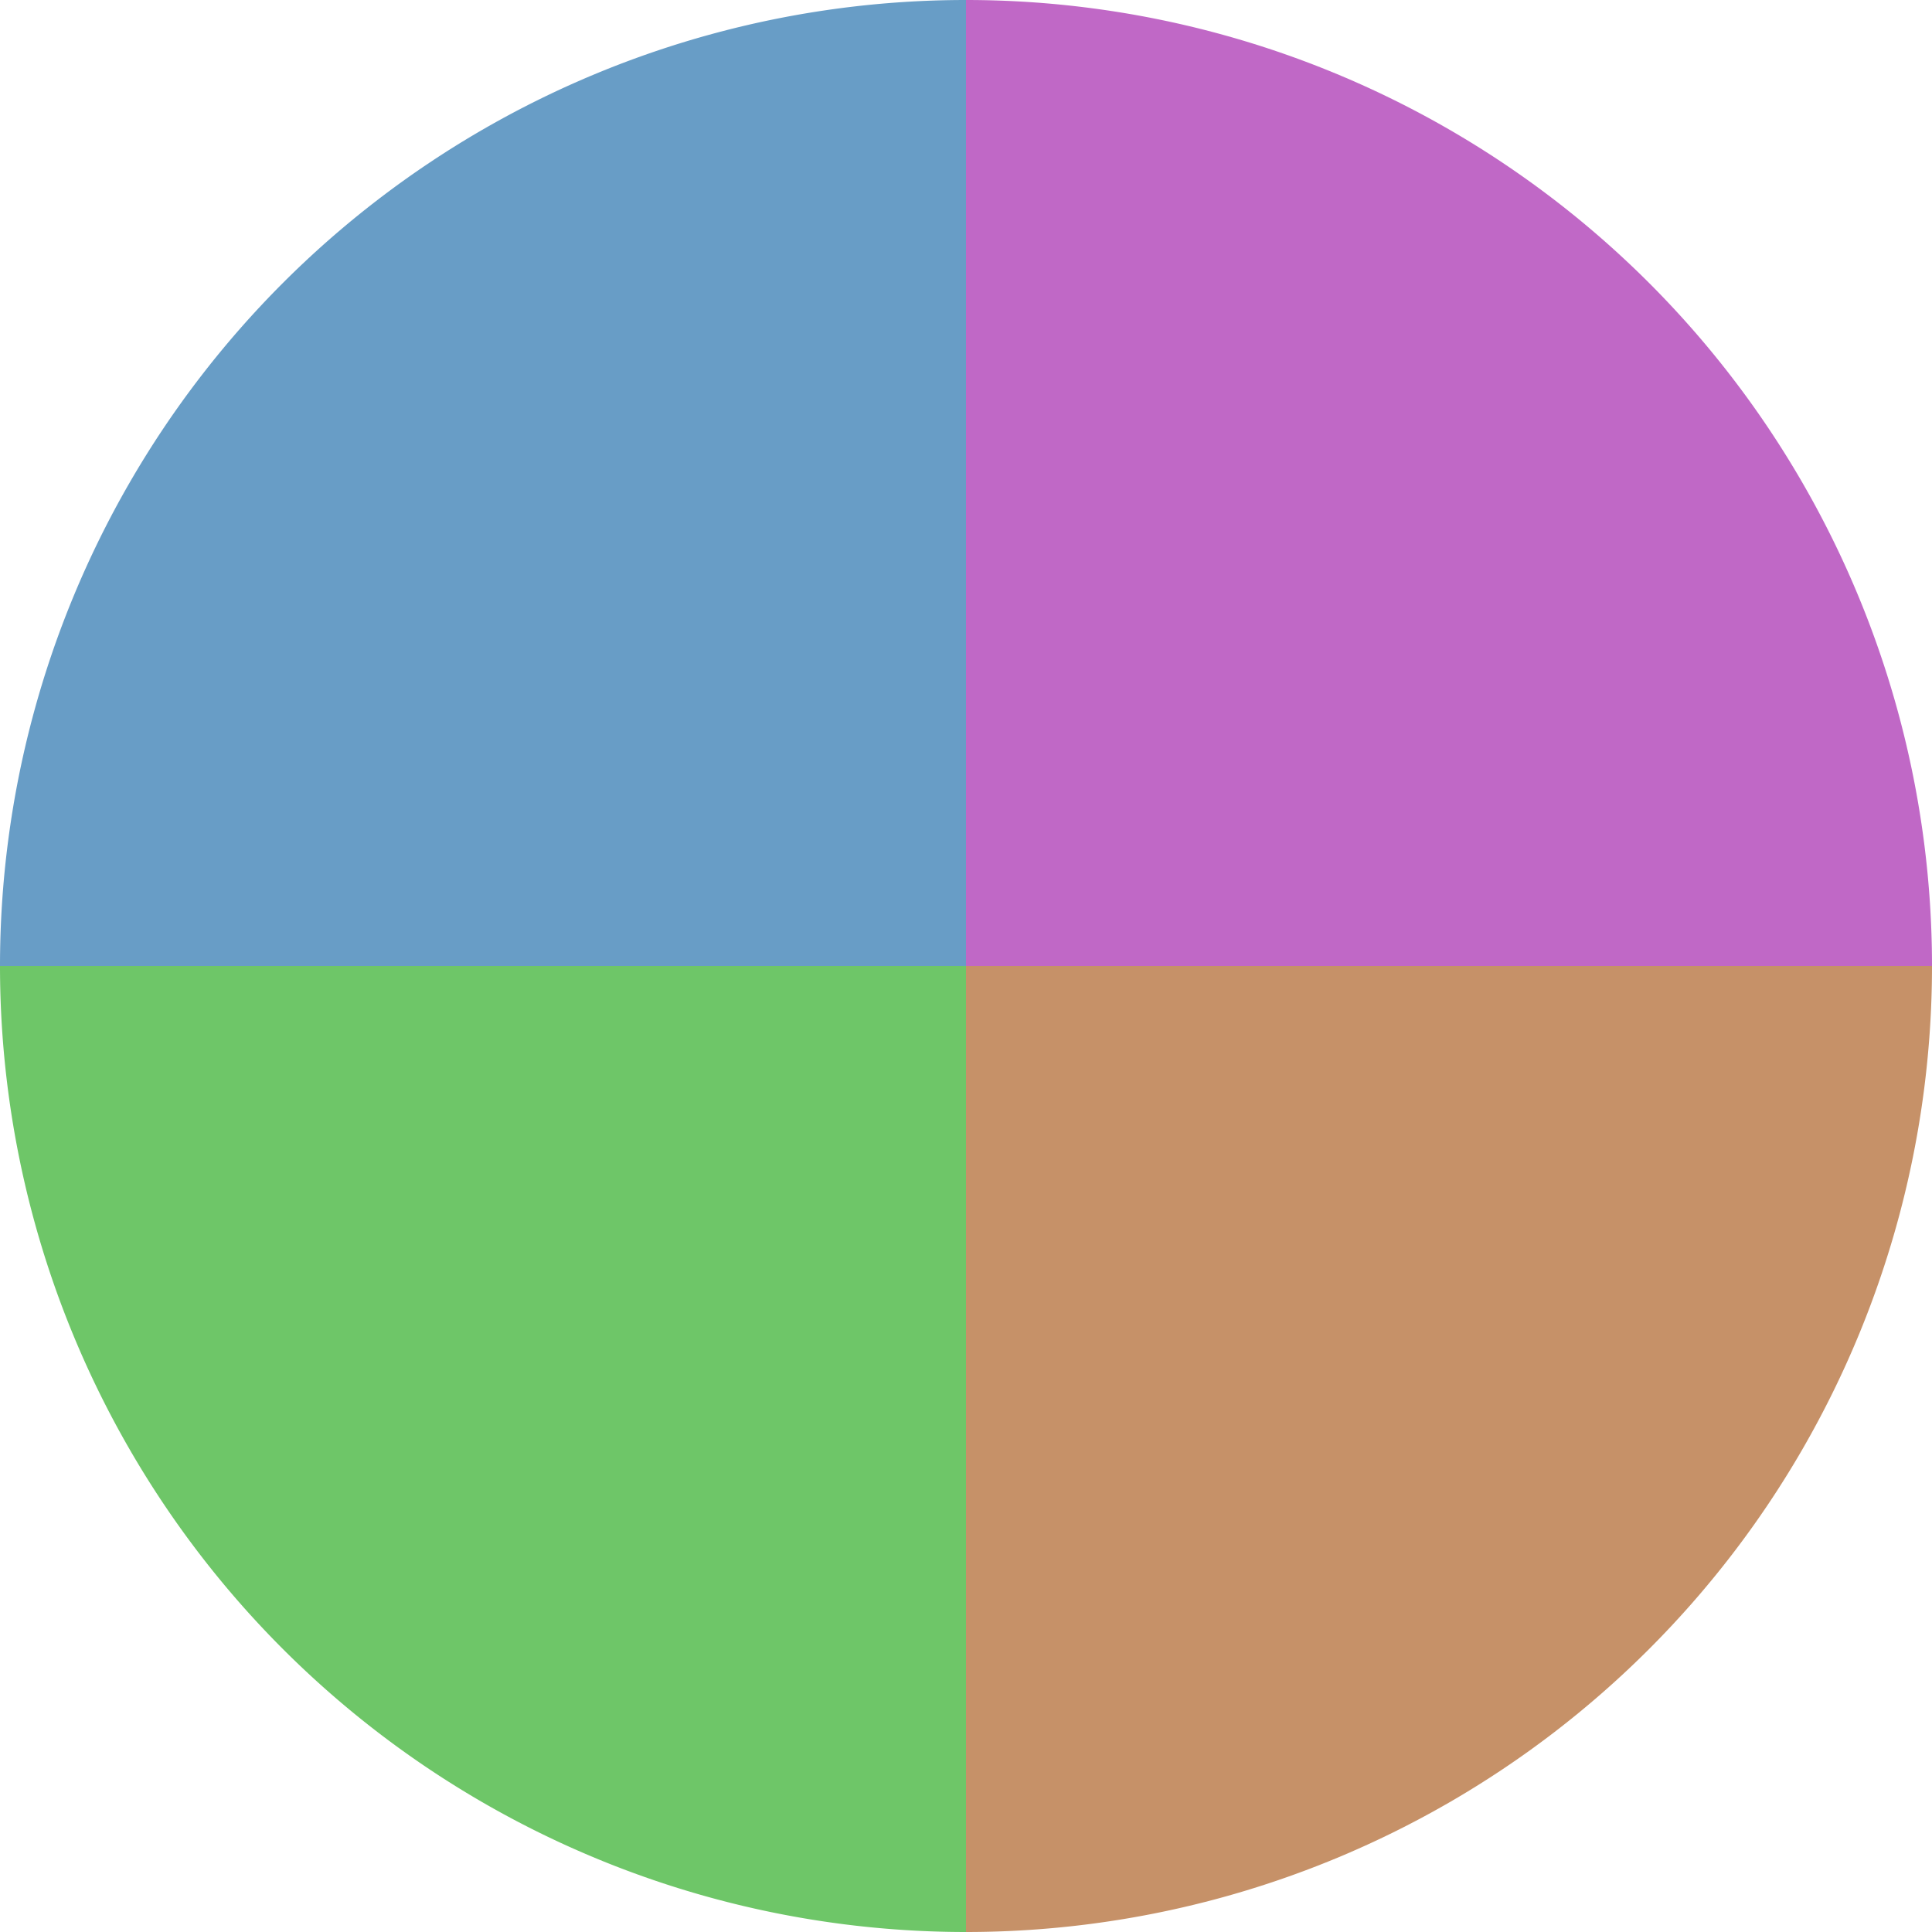 <?xml version="1.0" standalone="no"?>
<svg width="500" height="500" viewBox="-1 -1 2 2" xmlns="http://www.w3.org/2000/svg">
        <path d="M 0 -1 
             A 1,1 0 0,1 1 0             L 0,0
             z" fill="#c068c6" />
            <path d="M 1 0 
             A 1,1 0 0,1 0 1             L 0,0
             z" fill="#c69168" />
            <path d="M 0 1 
             A 1,1 0 0,1 -1 0             L 0,0
             z" fill="#6ec668" />
            <path d="M -1 0 
             A 1,1 0 0,1 -0 -1             L 0,0
             z" fill="#689dc6" />
    </svg>
